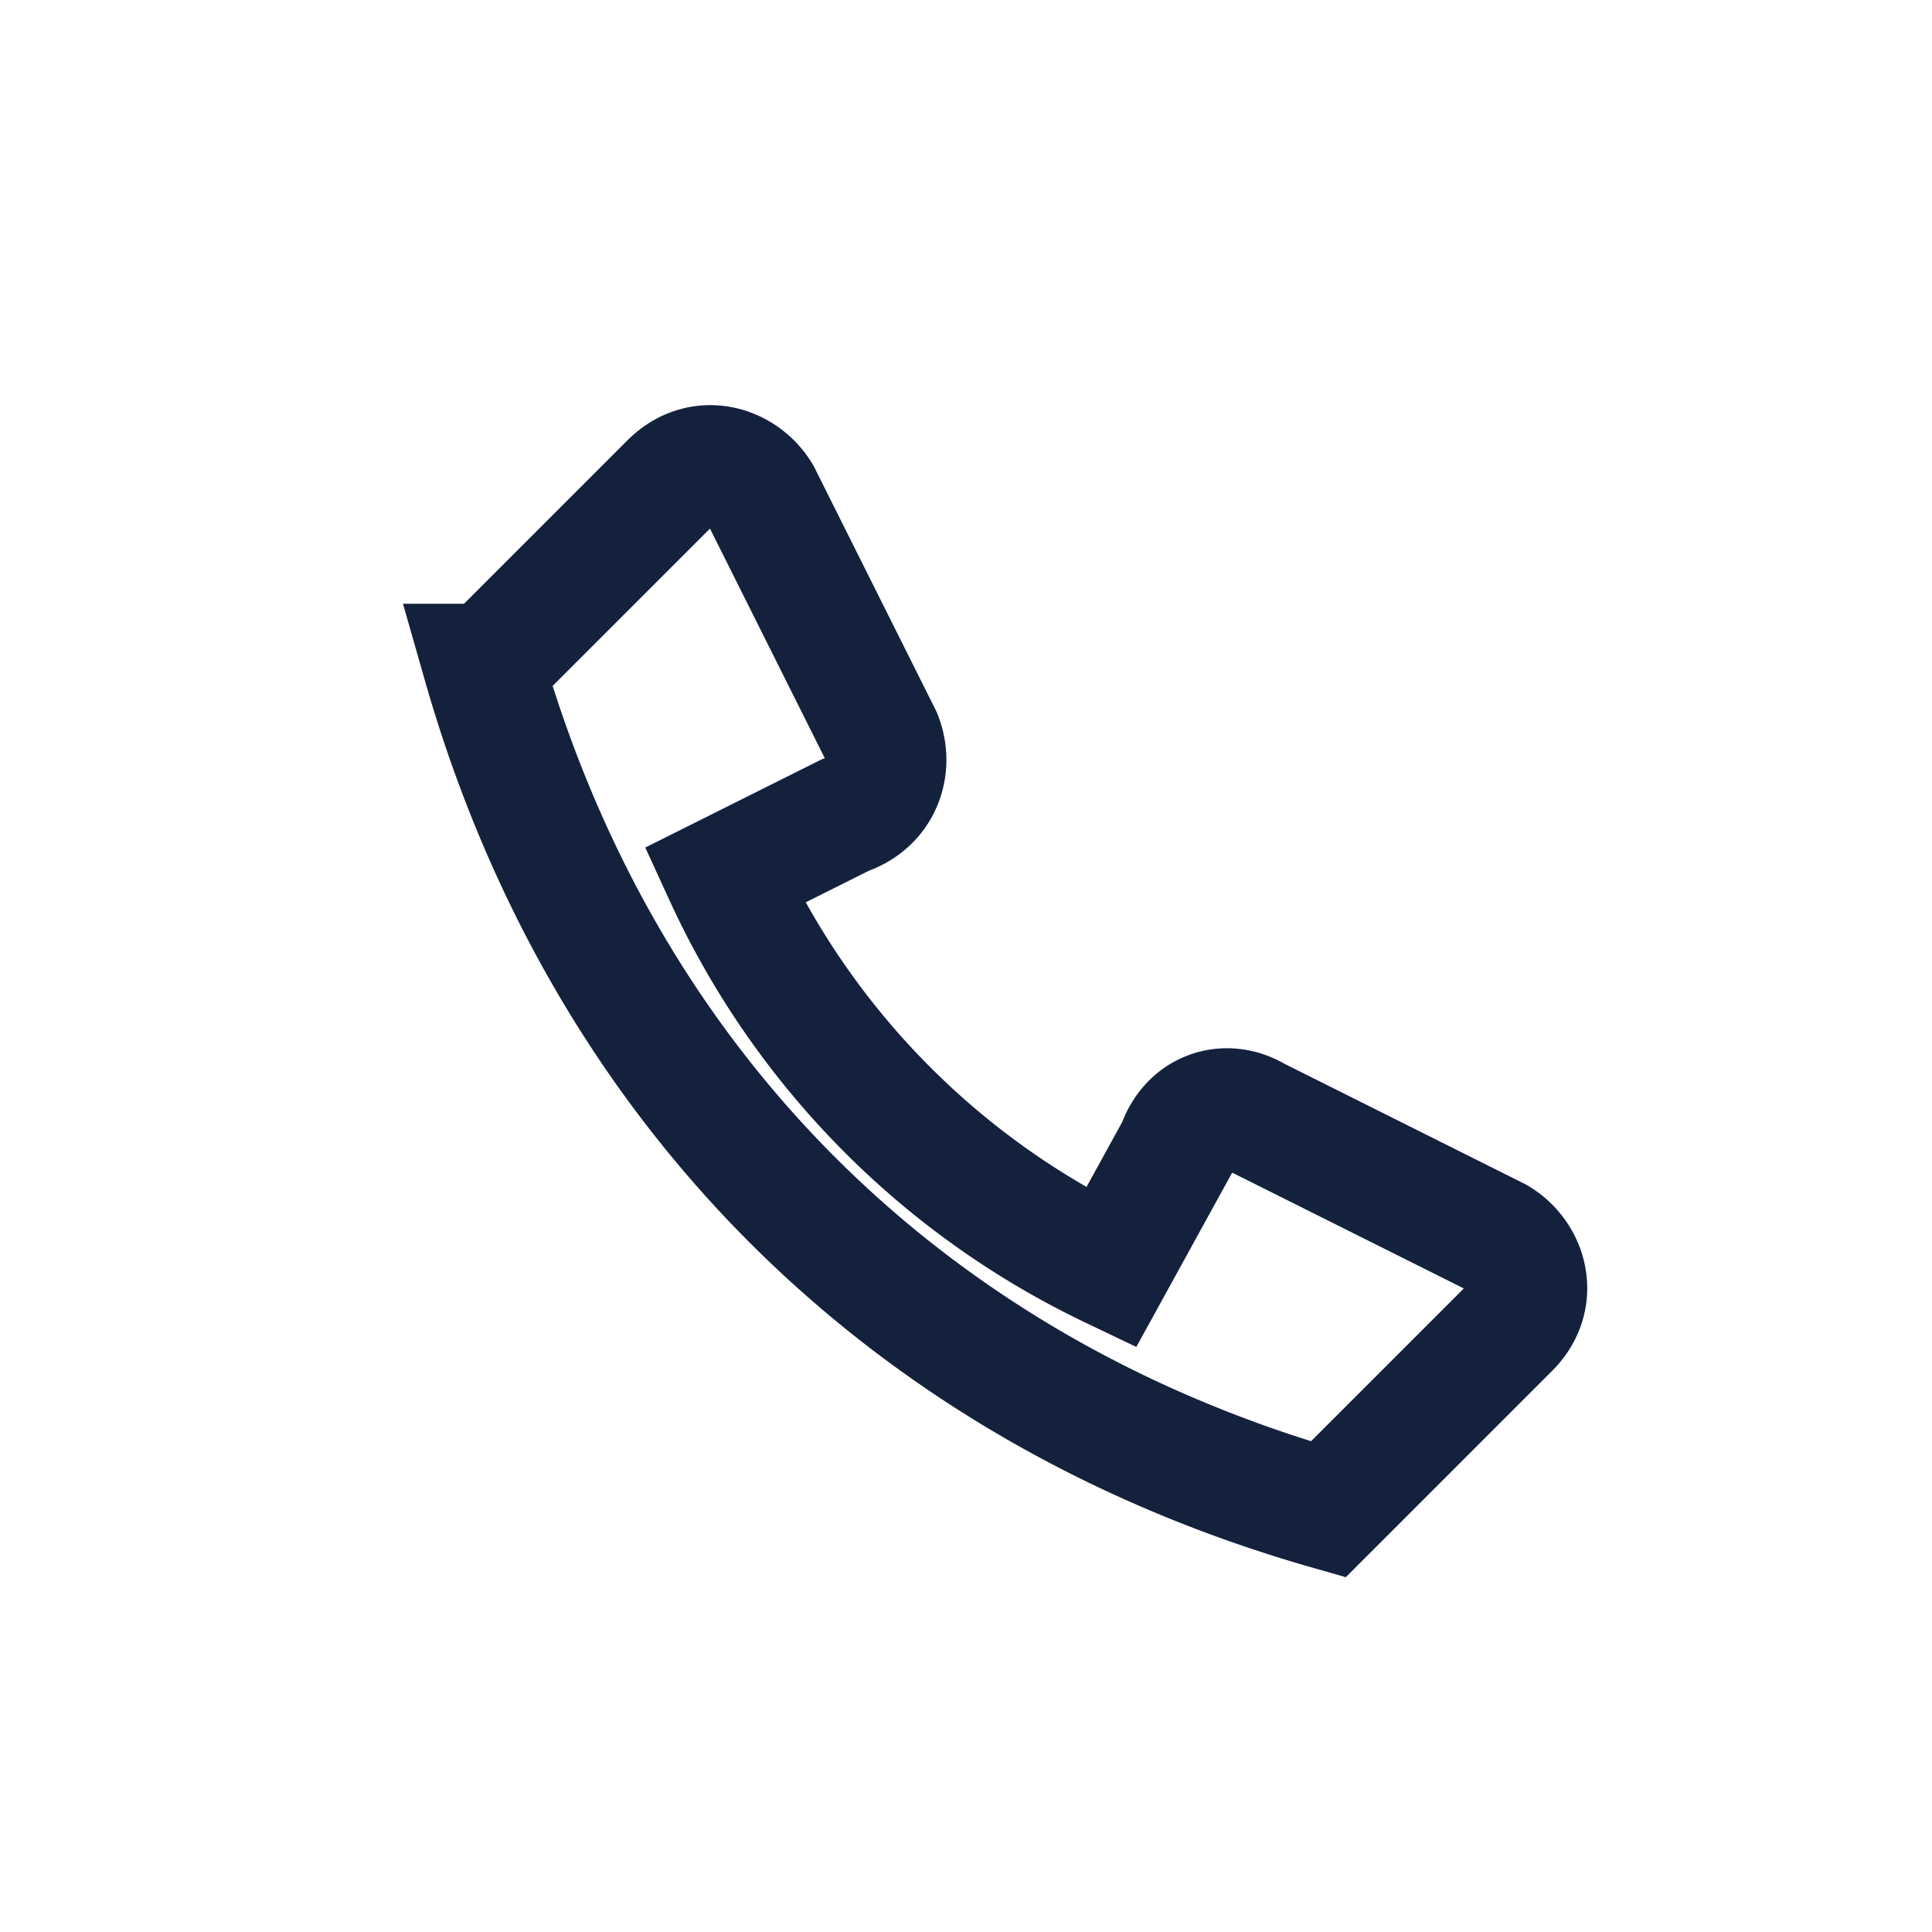 <?xml version="1.0" encoding="UTF-8"?>
<svg xmlns="http://www.w3.org/2000/svg" width="32" height="32" viewBox="0 0 32 32"><path d="M8 11c2 7 7 12 14 14l3-3c.5-.5.3-1.2-.2-1.5l-4-2c-.5-.3-1.1-.1-1.3.5l-1.1 2a13.4 13.4 0 0 1-6.4-6.5l2-1c.6-.2.8-.8.6-1.3l-2-4c-.3-.5-1-.7-1.5-.2l-3 3z" fill="none" stroke="#14213d" stroke-width="2" /></svg>